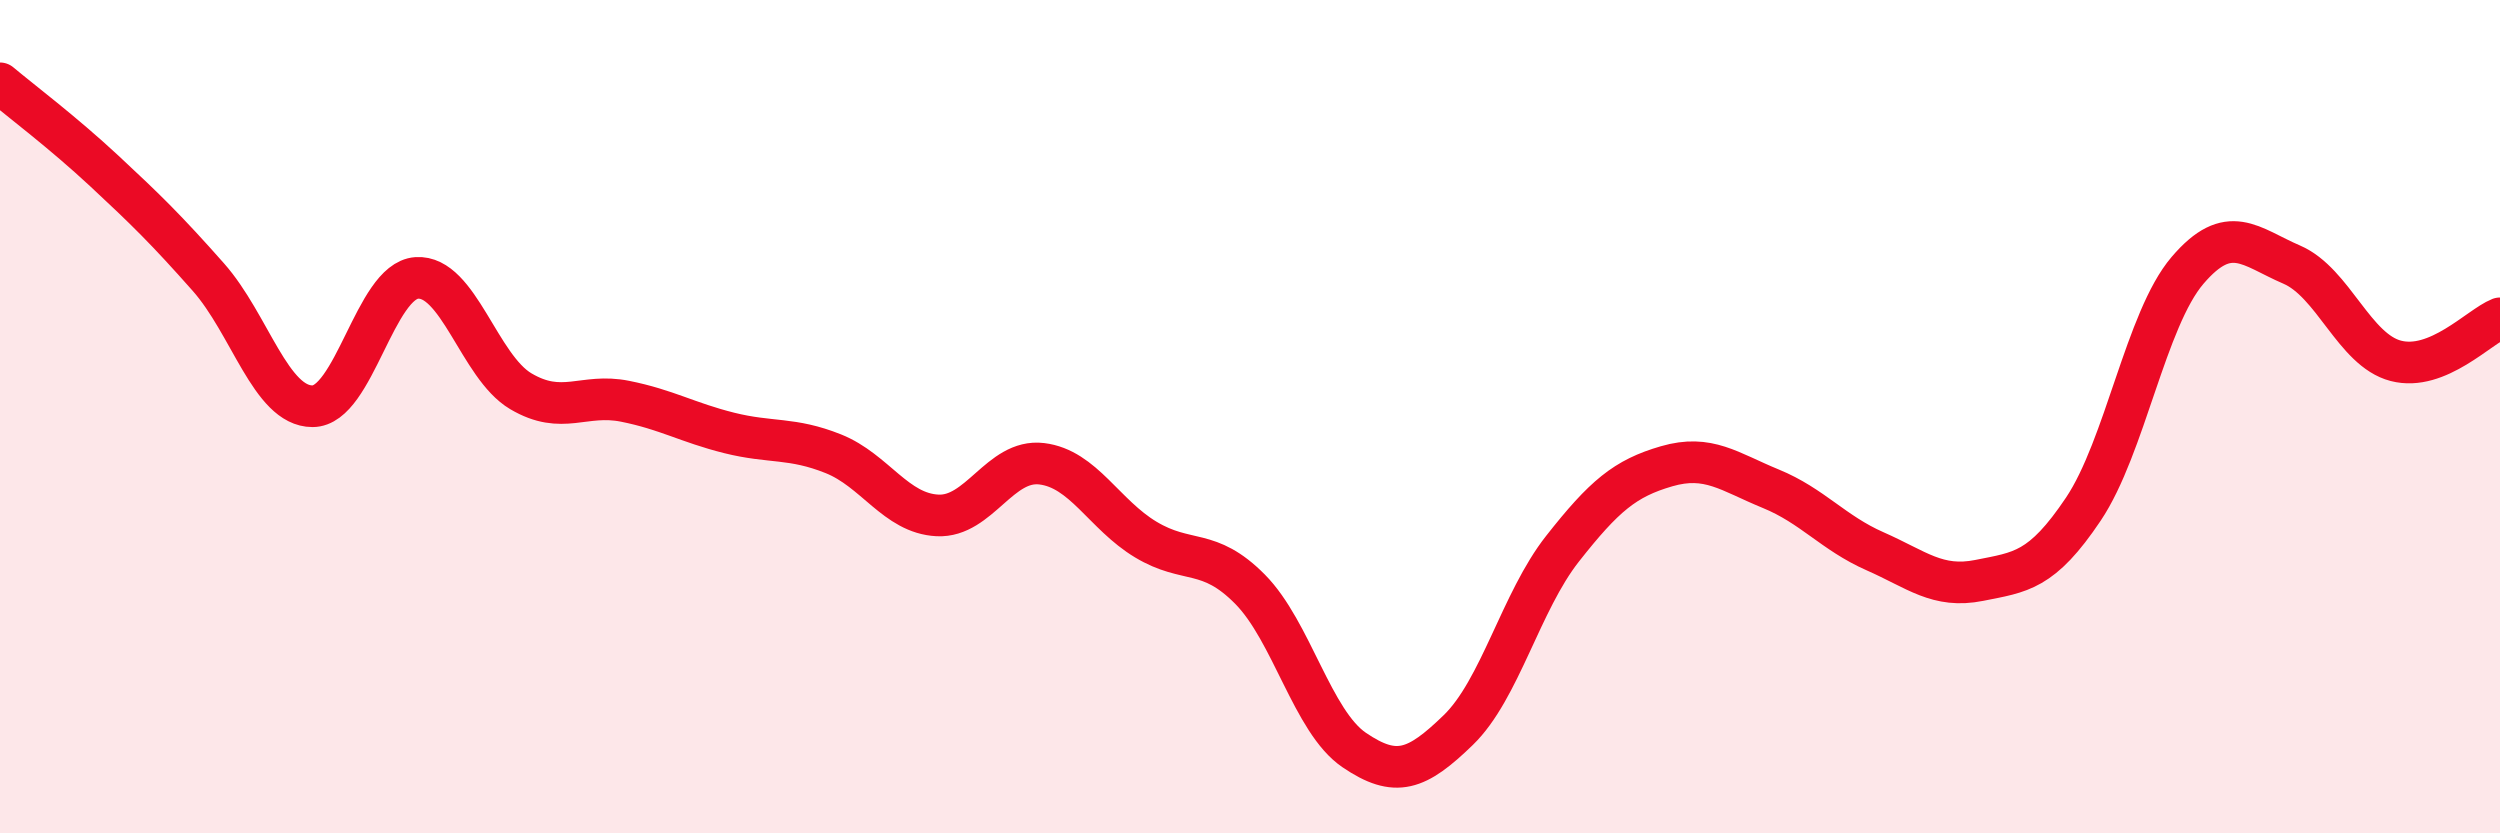
    <svg width="60" height="20" viewBox="0 0 60 20" xmlns="http://www.w3.org/2000/svg">
      <path
        d="M 0,2 C 0.5,2.42 1.5,3.17 2.5,4.1 C 3.5,5.03 4,5.52 5,6.65 C 6,7.78 6.5,9.75 7.5,9.75 C 8.5,9.75 9,6.74 10,6.67 C 11,6.6 11.5,8.8 12.5,9.39 C 13.5,9.98 14,9.43 15,9.63 C 16,9.83 16.5,10.14 17.5,10.39 C 18.5,10.64 19,10.49 20,10.89 C 21,11.29 21.5,12.32 22.5,12.37 C 23.5,12.42 24,11.01 25,11.13 C 26,11.25 26.5,12.35 27.5,12.95 C 28.5,13.55 29,13.13 30,14.14 C 31,15.15 31.5,17.32 32.5,18 C 33.5,18.68 34,18.49 35,17.52 C 36,16.55 36.5,14.44 37.5,13.17 C 38.5,11.9 39,11.48 40,11.19 C 41,10.9 41.5,11.32 42.5,11.73 C 43.5,12.14 44,12.79 45,13.23 C 46,13.67 46.5,14.13 47.5,13.93 C 48.5,13.73 49,13.71 50,12.22 C 51,10.73 51.5,7.66 52.5,6.49 C 53.5,5.32 54,5.92 55,6.35 C 56,6.78 56.5,8.4 57.5,8.66 C 58.5,8.92 59.5,7.84 60,7.64L60 20L0 20Z"
        fill="#EB0A25"
        opacity="0.1"
        stroke-linecap="round"
        stroke-linejoin="round"
      />
      <path
        d="M 0,2 C 0.5,2.42 1.5,3.17 2.5,4.1 C 3.5,5.03 4,5.52 5,6.65 C 6,7.78 6.5,9.75 7.5,9.75 C 8.5,9.75 9,6.74 10,6.67 C 11,6.6 11.5,8.8 12.5,9.39 C 13.5,9.98 14,9.43 15,9.63 C 16,9.83 16.5,10.14 17.5,10.39 C 18.5,10.64 19,10.49 20,10.89 C 21,11.29 21.5,12.32 22.5,12.37 C 23.5,12.42 24,11.01 25,11.13 C 26,11.25 26.5,12.35 27.5,12.95 C 28.5,13.55 29,13.13 30,14.14 C 31,15.15 31.5,17.32 32.5,18 C 33.5,18.68 34,18.49 35,17.52 C 36,16.55 36.5,14.44 37.5,13.17 C 38.5,11.9 39,11.48 40,11.19 C 41,10.9 41.5,11.32 42.5,11.73 C 43.5,12.14 44,12.79 45,13.23 C 46,13.67 46.5,14.13 47.5,13.93 C 48.5,13.73 49,13.71 50,12.22 C 51,10.73 51.5,7.66 52.5,6.49 C 53.5,5.32 54,5.92 55,6.35 C 56,6.78 56.5,8.4 57.5,8.66 C 58.5,8.92 59.5,7.84 60,7.64"
        stroke="#EB0A25"
        stroke-width="1"
        fill="none"
        stroke-linecap="round"
        stroke-linejoin="round"
      />
    </svg>
  